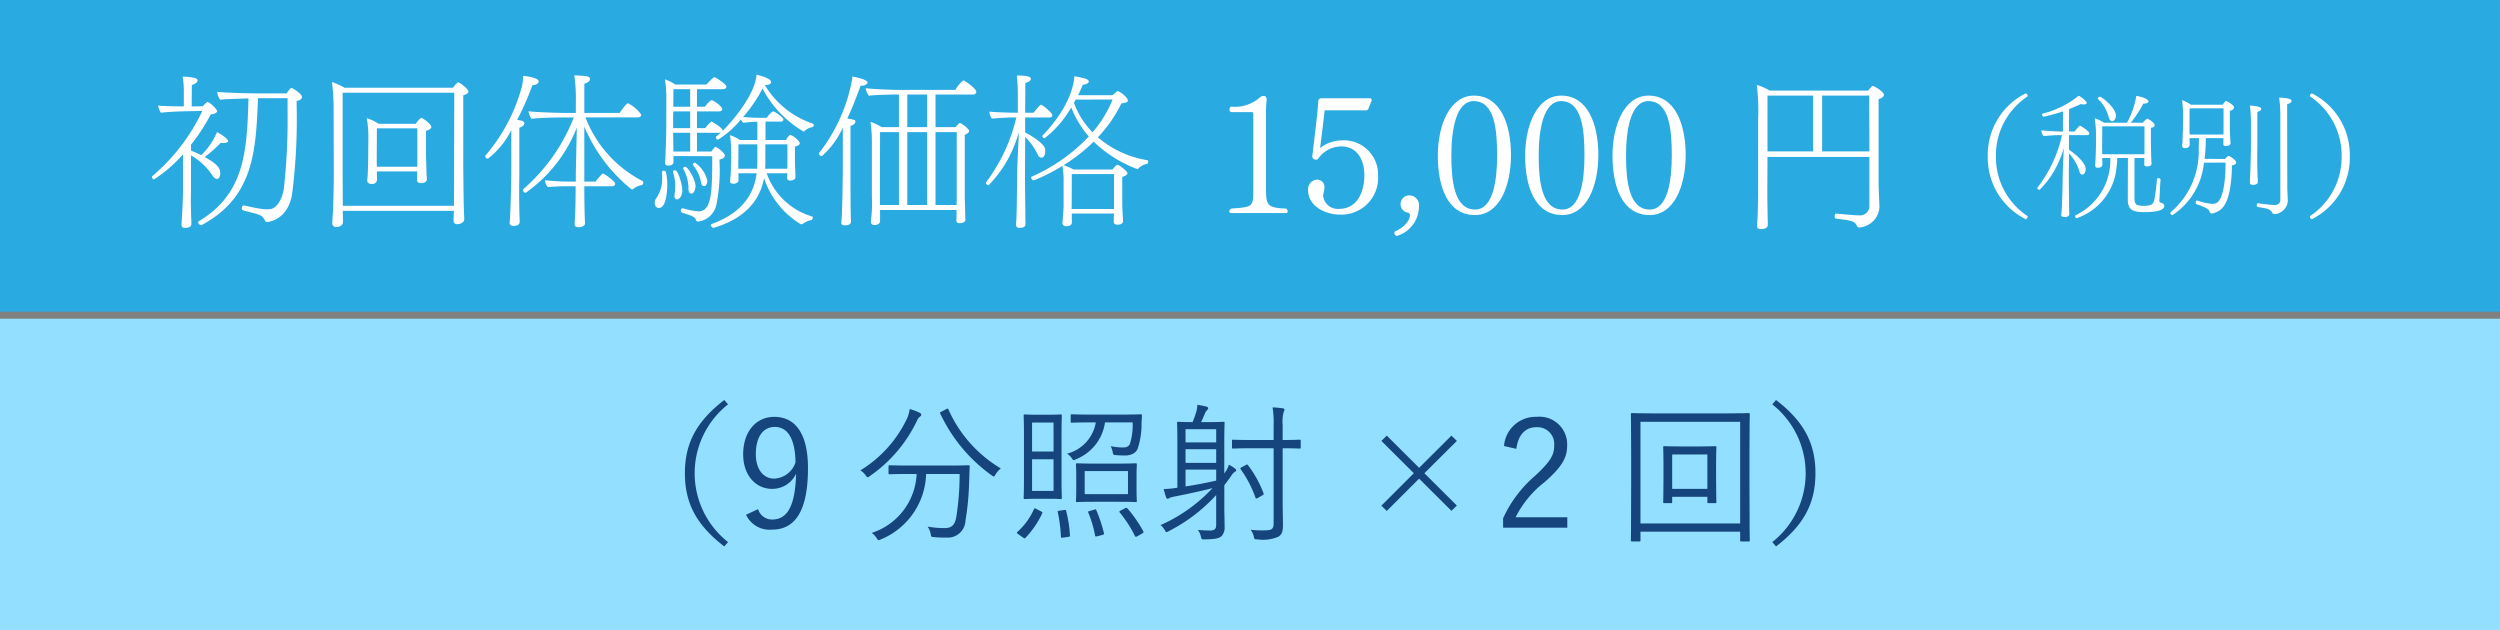 <svg xmlns="http://www.w3.org/2000/svg" width="239.523" height="60.393" viewBox="0 0 239.523 60.393"><rect x="0" y="0" width="239.523" height="60.393" fill="#808080" stroke="none"/><defs><style>.cls-1{fill:#29aae1;}.cls-2{fill:#93dfff;}.cls-3{fill:#fff;}.cls-4{fill:#16447c;}</style></defs><title>アセット 10</title><g id="レイヤー_2" data-name="レイヤー 2"><g id="レイヤー_11" data-name="レイヤー 11"><rect class="cls-1" width="239.523" height="29.859"/><rect class="cls-2" y="30.535" width="239.523" height="29.859"/><path class="cls-3" d="M123.374,20.253c0,.096-.063.16-.191.16H117.981c-.128,0-.208-.064-.208-.16a.39.39,0,0,1,.191-.272c2.049-.144,2.113-.144,2.113-1.777V10.985c0-.208-.032-.24-.145-.24H117.981a.256.256,0,0,1-.192-.256.314.314,0,0,1,.16-.272,3.63,3.63,0,0,0,2.705-.833.632.632,0,0,1,.353-.192h.08c.191,0,.271.144.271.368a10.706,10.706,0,0,0-.063,1.232v7.091c0,1.745.031,2.033,1.92,2.097A.356.356,0,0,1,123.374,20.253Z"/><path class="cls-3" d="M128.301,20.557c-1.185,0-2.977-.72-2.977-2.353a.92.92,0,0,1,.848-.992.703.703,0,0,1,.721.784,2.716,2.716,0,0,1-.112.608.455.455,0,0,0-.016.144,1.414,1.414,0,0,0,1.521,1.265c1.729,0,2.433-1.584,2.433-3.233,0-1.296-.576-2.753-2.225-2.753a2.728,2.728,0,0,0-2.241,1.232.567.567,0,0,1-.176.032.329.329,0,0,1-.352-.288c.176-1.505.496-3.922.576-5.33a.292.292,0,0,1,.319-.256h4.643c.111,0,.16.096.16.208l-.32.8a.234.234,0,0,1-.24.144h-3.954c-.096,1.008-.304,2.577-.432,3.618a3.406,3.406,0,0,1,2.049-.736,3.276,3.276,0,0,1,3.505,3.377A3.52,3.52,0,0,1,128.301,20.557Z"/><path class="cls-3" d="M133.821,22.606a.308.308,0,0,1-.225-.32v-.08c1.137-.496,1.489-1.232,1.489-1.568a.266.266,0,0,0-.208-.272.792.792,0,0,1-.688-.768.836.836,0,0,1,.864-.88.934.934,0,0,1,.896,1.041A2.954,2.954,0,0,1,133.821,22.606Z"/><path class="cls-3" d="M141.31,20.605c-2.625,0-3.554-2.737-3.554-5.682,0-2.961,1.153-5.762,3.458-5.762,2.545,0,3.553,2.753,3.553,5.682C144.767,17.788,143.679,20.605,141.31,20.605Zm-.112-10.917c-1.681,0-2.145,2.705-2.145,5.218,0,2.401.272,5.17,2.273,5.17,1.729,0,2.112-2.785,2.112-5.186C143.439,12.378,143.183,9.688,141.197,9.688Z"/><path class="cls-3" d="M149.678,20.605c-2.625,0-3.554-2.737-3.554-5.682,0-2.961,1.153-5.762,3.458-5.762,2.545,0,3.554,2.753,3.554,5.682C153.136,17.788,152.047,20.605,149.678,20.605Zm-.112-10.917c-1.681,0-2.145,2.705-2.145,5.218,0,2.401.272,5.17,2.273,5.17,1.729,0,2.112-2.785,2.112-5.186C151.807,12.378,151.551,9.688,149.566,9.688Z"/><path class="cls-3" d="M158.046,20.605c-2.625,0-3.554-2.737-3.554-5.682,0-2.961,1.153-5.762,3.458-5.762,2.545,0,3.553,2.753,3.553,5.682C161.503,17.788,160.415,20.605,158.046,20.605Zm-.112-10.917c-1.681,0-2.145,2.705-2.145,5.218,0,2.401.272,5.17,2.273,5.17,1.729,0,2.112-2.785,2.112-5.186C160.175,12.378,159.919,9.688,157.934,9.688Z"/><path class="cls-3" d="M180.498,9.08c0,.16-.144.304-.512.416V17.5c0,.608.08,2.113.08,2.321v.032a2.052,2.052,0,0,1-1.793,1.921.572.572,0,0,1-.176.032.242.242,0,0,1-.16-.128c-.257-.464-.336-.528-2.049-.736-.08-.016-.112-.112-.112-.224,0-.128.048-.256.128-.256h.017c.912.096,1.984.176,2.24.176a.895.895,0,0,0,.944-.929V15.035H169.342l-.016,3.217c0,1.201.031,2.209.031,2.641,0,.144.017.48.017.576v.064c0,.224-.192.417-.641.417q-.384,0-.384-.288v-.064c.016-.208.032-.705.048-.801,0-.192.048-1.392.048-2.513v-6.867a19.865,19.865,0,0,0-.128-3.281,5.455,5.455,0,0,1,1.232.544h9.443a4.442,4.442,0,0,1,.353-.416.104.104,0,0,1,.08-.032C179.571,8.232,180.498,8.792,180.498,9.08Zm-6.786.08H169.342v5.346h4.37Zm5.378,0H174.576v5.346h4.529C179.106,12.586,179.09,10.473,179.09,9.161Z"/><path class="cls-3" d="M194.261,20.746a.255.255,0,0,1-.179.256,6.584,6.584,0,0,1-3.636-6.03,6.584,6.584,0,0,1,3.636-6.03.255.255,0,0,1,.179.256V9.237a6.772,6.772,0,0,0-3.034,5.735,6.772,6.772,0,0,0,3.034,5.735Z"/><path class="cls-3" d="M200.173,12.783c0,.09-.063.167-.218.167h-1.728v1.395c.819.551,1.6,1.319,1.6,1.844a.647.647,0,0,1-.179.486.273.273,0,0,1-.141.051c-.115,0-.23-.077-.27-.282a4.513,4.513,0,0,0-1.011-1.754l-.013,2.381c0,.807.025,2.279.025,2.663,0,.436.025.768.025.768,0,.179-.192.282-.371.294-.218,0-.41-.013-.41-.217V20.541c.077-.397.128-2.355.142-3.469.013-.999.076-2.138.102-2.88a9.035,9.035,0,0,1-.691,1.753,8.192,8.192,0,0,1-1.639,2.253c-.063,0-.204-.09-.204-.167,0-.025,0-.038.013-.051a12.797,12.797,0,0,0,2.355-5.031h-.396c-.346,0-1.152.064-1.383.09a1.031,1.031,0,0,1-.205-.551c.308.039,1.588.115,1.895.115h.18V10.671a16.993,16.993,0,0,1-1.844.512c-.103,0-.153-.141-.153-.23,0-.038.013-.064.025-.064a8.753,8.753,0,0,0,3.47-1.715c.281.115.78.538.78.691,0,.089-.115.141-.307.141a.768.768,0,0,1-.257-.039c-.409.192-.78.346-1.126.487l-.013,2.15h.537a3.941,3.941,0,0,1,.474-.538c.026-.013.039-.025.064-.025a.039.039,0,0,1,.025.013C199.508,12.156,200.173,12.579,200.173,12.783Zm5.224,7.541c-1.229,0-1.536-.346-1.536-1.242l.013-3.943h-1.024a7.987,7.987,0,0,1-.076.999,5.695,5.695,0,0,1-3.79,4.762.138.138,0,0,1-.141-.103.18.18,0,0,1-.025-.077.112.112,0,0,1,.076-.115,5.823,5.823,0,0,0,3.29-5.466h-.768v.051c0,.077.013.512.013.563-.013.205-.141.32-.436.32-.153,0-.256-.051-.256-.23v-.051c0-.026.025-.371.038-.602.014-.448.039-.999.039-1.344V12.745c0-.5-.064-.871-.115-1.421a4.742,4.742,0,0,1,.896.435h2.189a7.833,7.833,0,0,0,.884-2.522V9.186c.346.039,1.178.269,1.178.538,0,.064-.077.205-.5.205a11.42,11.42,0,0,1-1.19,1.831h1.14a2.09,2.09,0,0,1,.423-.397c.063,0,.717.372.717.64,0,.103-.077.205-.358.243v1.485c0,.153.025,1.408.038,1.536,0,.141.025.371.025.41,0,.128-.128.269-.396.269-.23,0-.308-.077-.308-.205,0-.064.013-.461.013-.589v-.013h-.947V18.954c0,.55.09.768.871.768.845,0,.947-.23,1.037-.614a18.697,18.697,0,0,0,.243-1.933c0-.077.063-.103.141-.103.09,0,.205.051.205.141v.013c-.064.743-.064,1.28-.115,1.92v.064a.19.19,0,0,0,.166.218c.166.051.308.128.308.307C207.356,20.042,206.946,20.324,205.397,20.324Zm-2.676-9.243c0,.294-.166.538-.346.538-.128,0-.269-.115-.346-.41a3.708,3.708,0,0,0-.998-1.703.108.108,0,0,1-.039-.077c0-.089.115-.167.205-.167C201.325,9.263,202.721,10.287,202.721,11.08Zm2.739,1.024h-4.045c0,.627-.013,2.022-.013,2.022,0,.077.013.384.013.653h4.045V12.105Z"/><path class="cls-3" d="M214.253,15.561c0,.128-.141.243-.409.282-.077,3.802-.96,4.34-1.779,4.583a.405.405,0,0,1-.167.026.162.162,0,0,1-.179-.141c-.115-.307-.27-.371-1.28-.755a.166.166,0,0,1-.077-.153c0-.09.038-.192.141-.192.013,0,.039.013.052.013a5.78,5.78,0,0,0,1.396.308.971.971,0,0,0,.191-.013c1.037-.09,1.088-3.149,1.088-3.828v-.115l-2.073.013a6.788,6.788,0,0,1-2.944,4.98.172.172,0,0,1-.09.039.216.216,0,0,1-.18-.192.116.116,0,0,1,.052-.103,7.647,7.647,0,0,0,2.662-6.081c.014-.205.014-.704.026-.999h-.896v.269c0,.064.013.282.013.346-.025.256-.205.346-.461.346-.166,0-.269-.064-.269-.256v-.064a1.897,1.897,0,0,0,.038-.448c.013-.46.039-.819.039-1.165l.013-1.191a9.91,9.91,0,0,0-.103-1.472,3.124,3.124,0,0,1,.845.435h3.047a2.865,2.865,0,0,1,.256-.32.112.112,0,0,1,.077-.039.219.219,0,0,1,.063.026,2.092,2.092,0,0,1,.603.41.268.268,0,0,1,.089.192c0,.103-.076.23-.396.32v1.741c0,.141.025.794.038.922,0,.141.026.384.026.422,0,.051-.014.282-.448.282-.218,0-.243-.089-.243-.23,0-.051.013-.358.013-.525h-1.69a17.027,17.027,0,0,1-.115,1.984l1.959.013a.542.542,0,0,1,.141-.153l.077-.064c.025-.026.051-.039.077-.064.013-.025.025-.025.038-.025a.076.076,0,0,1,.051.013C214.113,15.228,214.253,15.497,214.253,15.561Zm-1.216-5.185h-3.252l-.013,2.164.013.346h3.239a3.384,3.384,0,0,0,.013-.346Zm3.239.346v3.303c0,.192-.014.653-.014,1.229,0,.422.014.909.026,1.37,0,.128.038.64.038.794,0,.256-.333.294-.461.294a.646.646,0,0,1-.153-.026.176.176,0,0,1-.154-.192V17.456s.013-.346.026-.64c.051-.985.076-2.445.076-2.791V11.465s-.025-.883-.103-1.357c.308.025,1.089.077,1.089.32C216.648,10.607,216.378,10.697,216.277,10.722Zm2.854-.73.013,8.001c0,.192.051,1.152.051,1.344a1.407,1.407,0,0,1-1.203,1.178c-.063,0-.218-.013-.269-.09-.205-.397-.448-.448-1.396-.589-.077,0-.115-.09-.115-.167,0-.089.051-.192.115-.192h.013c.614.077,1.242.154,1.549.167.358,0,.589-.141.589-.512V11.144a11.494,11.494,0,0,0-.115-1.792c1.024.038,1.191.192,1.191.32v.013Q219.533,9.858,219.131,9.993Z"/><path class="cls-3" d="M221.497,21.002a.255.255,0,0,1-.18-.256v-.039a6.769,6.769,0,0,0,3.034-5.735,6.769,6.769,0,0,0-3.034-5.735V9.199a.254.254,0,0,1,.18-.256,6.586,6.586,0,0,1,3.636,6.03A6.586,6.586,0,0,1,221.497,21.002Z"/><path class="cls-3" d="M21.39,13.701a1.205,1.205,0,0,1-.24-.016A13.294,13.294,0,0,1,19.613,15.045c1.217.672,1.489,1.056,1.489,1.553,0,.144-.032.544-.32.544-.128,0-.288-.112-.464-.384a6.134,6.134,0,0,0-2.017-1.873V18.166c0,.24-.016.625-.016,1.168,0,.4.016.896.032,1.505.016.176.016.416.016.608,0,.08,0,.384-.576.384-.192,0-.368-.032-.368-.288V21.496c.064-1.104.144-2.225.144-3.33V14.789A13.322,13.322,0,0,1,14.779,17.174a.203.203,0,0,1-.224-.192.191.191,0,0,1,.064-.128,18.752,18.752,0,0,0,4.77-6.227l-1.457.032c-.64,0-2.145.08-2.513.144a1.774,1.774,0,0,1-.272-.688c.336.048,1.649.08,2.465.08V8.691a8.104,8.104,0,0,0-.112-1.345,4.197,4.197,0,0,1,.993.096c.304.032.432.128.432.272,0,.16-.16.304-.544.432l-.016,2.049,1.073-.016c.144-.176.368-.416.464-.416a2.486,2.486,0,0,1,.913.864c0,.016,0,.272-.624.336a17.603,17.603,0,0,1-1.889,2.897v.576a8.52,8.52,0,0,1,.977.432,6.48,6.48,0,0,0,1.504-2.209c.336.145,1.073.657,1.073.849S21.422,13.701,21.39,13.701Zm7.539-4.402c0,.16-.16.32-.512.368,0,.384.016.785.016,1.168a55.91,55.91,0,0,1-.448,7.763c-.4,2.449-2.225,2.673-2.401,2.673-.112,0-.16-.064-.24-.208-.176-.32-.288-.432-.896-.608-.288-.08-.736-.176-1.168-.304a.202.202,0,0,1-.112-.208c0-.128.064-.256.192-.256h.032c.56.112.8.192,1.312.272a6.131,6.131,0,0,0,.896.096c.096,0,.176-.016.256-.016.736-.064,1.232-1.137,1.345-2.017a59.713,59.713,0,0,0,.352-7.219V9.411h-2.833c-.208,5.026-.384,9.46-5.395,12.149a.058.058,0,0,1-.048.016.274.274,0,0,1-.208-.112.22.22,0,0,1-.08-.16.139.139,0,0,1,.064-.112c4.466-2.657,4.61-6.899,4.754-11.765-.992.032-2.225.064-2.705.128a1.403,1.403,0,0,1-.288-.736V8.803c.656.08,2.945.144,3.826.144h2.817a2.833,2.833,0,0,1,.384-.48.088.088,0,0,1,.08-.032.12.12,0,0,1,.08.016C28.273,8.595,28.929,9.011,28.929,9.299Z"/><path class="cls-3" d="M44.881,8.771c0,.192-.304.32-.496.352v6.659c0,.208.032,3.345.048,3.938,0,.192.048,1.216.048,1.265,0,.4-.512.496-.688.496q-.336,0-.336-.384c0-.24.016-.688.032-.896H32.844c0,.208.016.896.016.993v.048c0,.448-.48.512-.624.512a.354.354,0,0,1-.4-.368c0-.24.064-.928.08-1.473.016-.224.064-2.113.064-3.361l-.016-5.714a21.377,21.377,0,0,0-.16-2.977,6.056,6.056,0,0,1,1.201.544H43.408c.016-.032.368-.512.48-.512a.097.097,0,0,1,.064.016C44.401,8.13,44.881,8.611,44.881,8.771Zm-12.053.112V16.518c0,1.072.016,2.449.016,3.201H43.489c.016-.96.016-3.409.016-3.633l.016-7.203Zm8.5,3.266c0,.128-.112.272-.512.4V14.789c0,.192.048,1.713.048,1.873.016.176.032.464.032.512,0,.368-.48.368-.528.368-.288,0-.416-.112-.416-.288,0-.08.016-.576.016-.736v-.096H36.11v.352c0,.08.016.336.016.417a.437.437,0,0,1-.496.432c-.224,0-.448-.064-.448-.352v-.048c.048-.048.096-1.681.096-2.369l.016-1.697a9.632,9.632,0,0,0-.16-1.841,4.93,4.93,0,0,1,1.152.544H39.823a1.947,1.947,0,0,0,.16-.224c.08-.08.304-.336.368-.336C40.543,11.3,41.327,11.924,41.327,12.148Zm-1.344.144H36.11c0,.784-.016,2.913-.016,2.913,0,.064,0,.416.016.768h3.874V12.292Z"/><path class="cls-3" d="M51.005,8.162A24.683,24.683,0,0,1,49.549,11.476c.192.048.32.064.416.08.144.048.272.128.272.272-.016.144-.144.304-.48.416v4.226c0,.24-.016,1.168-.016,2.177,0,.768.016,1.568.032,2.161a4.001,4.001,0,0,1,.016.448.377.377,0,0,1-.4.368.978.978,0,0,1-.208.016c-.096,0-.353-.016-.353-.288v-.048s.032-.272.048-.656c.064-1.264.112-3.729.112-4.178V12.468a7.932,7.932,0,0,1-2.241,2.737.275.275,0,0,1-.256-.24.122.122,0,0,1,.032-.08,16.839,16.839,0,0,0,3.489-6.626,4.177,4.177,0,0,0,.096-.993c.288.016,1.504.192,1.504.528a.178.178,0,0,1-.016.08C51.549,8.018,51.373,8.146,51.005,8.162ZM61.633,17.494c0,.096-.064.224-.144.24a1.744,1.744,0,0,0-.8.352.194.194,0,0,1-.144.064.06.06,0,0,1-.048-.016,15.237,15.237,0,0,1-4.514-6.002v5.266h1.072a8.392,8.392,0,0,1,.64-.736c.032-.016.048-.032.08-.032.096,0,1.168.72,1.168.993,0,.128-.144.224-.304.224H55.983c0,.96.016,2.289.048,3.137,0,.144.016.24.016.432,0,.224-.32.352-.608.352-.208,0-.384-.064-.384-.304V21.432s.016-.224.032-.592c.048-.769.064-2.049.064-2.993h-.784a18.017,18.017,0,0,0-1.873.08.978.978,0,0,1-.272-.656,24.227,24.227,0,0,0,2.545.128h.4v-.752l.096-4.418a13.685,13.685,0,0,1-4.898,6.243.277.277,0,0,1-.256-.272.139.139,0,0,1,.048-.096,17.488,17.488,0,0,0,4.818-6.851h-1.104c-.592,0-2.241.032-2.945.128a1.482,1.482,0,0,1-.288-.72c.768.096,2.865.16,3.617.16h.913V9.955a16.499,16.499,0,0,0-.144-2.737c1.249.064,1.473.064,1.504.368,0,.144-.144.32-.544.432v2.801h3.377c.064-.08.64-.929.8-.929a3.441,3.441,0,0,1,1.28,1.104c0,.112-.112.256-.336.256H56.095A11.477,11.477,0,0,0,61.569,17.35C61.617,17.366,61.633,17.43,61.633,17.494Z"/><path class="cls-3" d="M63.932,17.686c0,.128,0,2.241-.8,2.241-.4,0-.4-.448-.4-.496a.644.644,0,0,1,.128-.416,3.181,3.181,0,0,0,.577-2.017c0-.16,0-.32-.016-.496v-.016c0-.08.08-.128.176-.128a.225.225,0,0,1,.192.096A5.022,5.022,0,0,1,63.932,17.686Zm14.038-5.714c0,.096-.08.208-.144.208a1.425,1.425,0,0,0-.736.368.145.145,0,0,1-.112.048,10.332,10.332,0,0,1-3.921-4.113,13.478,13.478,0,0,1-1.857,2.721,15.704,15.704,0,0,0,1.729.08h.544a2.014,2.014,0,0,1,.592-.624c.112,0,.993.56.993.8,0,.096-.064.192-.272.192H73.343V13.412h1.969c.112-.208.272-.48.417-.48.176,0,.896.56.896.784,0,.112-.096.24-.464.336v.641c0,.352,0,1.056.032,1.584,0,.08.016.56.016.64v.048c0,.32-.448.336-.496.336-.16,0-.304-.064-.304-.24,0-.048.016-.176.016-.304V16.598H73.456a6.563,6.563,0,0,0,4.37,4.146.088.088,0,0,1,.048.08c0,.096-.064.24-.112.256a1.787,1.787,0,0,0-.8.336.333.333,0,0,0-.096.064c-.016,0-.032.016-.064.016a.407.407,0,0,1-.112-.032,8.152,8.152,0,0,1-3.489-4.402c-.432,2.369-2.081,3.954-4.834,4.77h-.016a.345.345,0,0,1-.256-.272.118.118,0,0,1,.08-.096c2.513-.912,4.018-2.465,4.322-4.866H70.751v.72c0,.176-.289.272-.4.288-.288,0-.4-.048-.4-.24,0-.048.032-.352.048-.528.032-.352.032-1.2.048-1.393V14.213a9.454,9.454,0,0,0-.112-1.264,3.772,3.772,0,0,1,.96.464h1.665V11.668c-.368,0-.928.048-1.361.096a1.115,1.115,0,0,1-.208-.32,9.082,9.082,0,0,1-2.193,1.937.224.224,0,0,1-.208-.208.117.117,0,0,1,.032-.096,4.433,4.433,0,0,0,.448-.384.468.468,0,0,1-.16.032H66.781V14.517h1.376a.944.944,0,0,0,.112-.16c.24-.288.256-.288.272-.288.032,0,.048.016.08.032.432.224.832.64.832.8,0,.176-.176.32-.528.384a16.788,16.788,0,0,1-.288,4.322A2.047,2.047,0,0,1,66.925,21.224c-.176,0-.24-.08-.256-.176-.08-.272-.4-.384-1.312-.672a.18.18,0,0,1-.128-.192.202.202,0,0,1,.192-.224h.048a5.997,5.997,0,0,0,1.473.288c1.28,0,1.296-2.049,1.296-5.282l-3.713-.016v.561c0,.096-.016.352-.512.352-.24,0-.288-.112-.288-.256v-.08c.032-.256.048-.912.048-1.024.016-.176.064-1.632.064-2.769V9.763a12.161,12.161,0,0,0-.128-2.161,3.738,3.738,0,0,1,.976.496H67.693c.176-.208.641-.705.769-.705a.139.139,0,0,1,.096.048c.16.096,1.04.608,1.04.88,0,.128-.112.224-.352.224H66.781v1.681h.752c.336-.464.576-.625.656-.625.144,0,1.008.576,1.008.864,0,.112-.096.208-.32.208H66.781v1.601h.784c.304-.4.56-.625.625-.625,0,0,1.04.561,1.04.864v.032c1.265-1.249,2.945-3.473,3.202-5.026a1.148,1.148,0,0,0,.048-.368c.32.08,1.393.352,1.393.704,0,.048-.016.288-.496.288h-.096a8.447,8.447,0,0,0,4.594,3.698A.15.15,0,0,1,77.969,11.972ZM64.876,19.111c-.176,0-.256-.144-.256-.336v-.096a6.133,6.133,0,0,0,.08-.88,4.19,4.19,0,0,0-.224-1.312V16.454c0-.096.096-.144.192-.144.304,0,.704,1.36.704,1.953S65.02,19.111,64.876,19.111Zm1.249-8.435H64.508l-.016.624v.977h1.633Zm0,2.049H64.492c.016.752.016,1.44.032,1.792h1.601Zm0-4.178H64.524L64.508,10.227h1.617Zm.112,10.004c-.176,0-.256-.176-.272-.4a3.945,3.945,0,0,0-.496-1.969.058.058,0,0,1-.016-.048.179.179,0,0,1,.192-.16c.256,0,.993,1.232.993,1.857C66.637,18.119,66.493,18.551,66.237,18.551Zm1.521-1.28a.621.621,0,0,1-.176.528.237.237,0,0,1-.144.032c-.128,0-.224-.112-.256-.288a3.758,3.758,0,0,0-.784-1.729.095.095,0,0,1-.016-.064.197.197,0,0,1,.208-.16A2.845,2.845,0,0,1,67.757,17.27ZM70.751,13.829c0,.624-.016,2.064-.016,2.064v.272h1.809c0-.176.016-.353.016-.544V13.829Zm2.577,0v1.889c0,.144-.016.288-.016.448h2.113c.016-.368.016-.752.016-.833V13.829Z"/><path class="cls-3" d="M82.541,8.21h-.08c-.272.705-.688,1.889-1.28,3.137.752.144.768.16.768.304V11.684c0,.112-.112.272-.464.384v4.113c0,3.233.016,4.034.032,4.61,0,.16.016.256.016.448,0,.224-.24.336-.416.336-.08,0-.145.016-.224.016-.288,0-.288-.224-.288-.256V21.288s.032-.272.048-.656c.064-1.265.096-4.018.096-4.45V12.228a8.02,8.02,0,0,1-2.017,2.737.308.308,0,0,1-.272-.24c0-.032,0-.048.016-.064a16.229,16.229,0,0,0,3.185-7.155V7.33c.288.048,1.457.288,1.457.576a.146.146,0,0,1-.048.112A.652.652,0,0,1,82.541,8.21Zm10.997.576a.265.265,0,0,1-.256.272H89.632v3.121H91.552L91.616,12.1c.08-.096.176-.176.224-.24.049-.048.08-.08.129-.08a2.119,2.119,0,0,1,.752.56l.032.032a.28.28,0,0,1,.096.176c0,.112-.096.24-.416.368V18.935c0,.16.048,1.568.048,1.697,0,.144.017.384.017.416,0,.272-.385.336-.561.336-.225,0-.305-.112-.305-.272,0-.064.017-.464.017-.592v-.4H84.318v1.056c0,.24-.224.384-.512.384-.192,0-.368-.064-.368-.32v-.048a13.007,13.007,0,0,0,.096-2.305V13.733a14.445,14.445,0,0,0-.128-2.065,6.5,6.5,0,0,1,1.073.512h1.648V9.059h-.32c-.496,0-1.984.032-2.561.112a1.555,1.555,0,0,1-.304-.704V8.451c.608.08,2.321.16,3.185.16h5.41a3.099,3.099,0,0,1,.752-.913.058.058,0,0,0,.032.016l.048.016a4.155,4.155,0,0,1,1.137.928A.308.308,0,0,1,93.537,8.787Zm-7.411,3.874h-1.809l-.016,6.531.016.448h1.809ZM88.831,9.059H86.927v3.121h1.905Zm0,3.601H86.927v6.979h1.905Zm2.833,0H89.632v6.979h2.017c0-.224.016-.432.016-.496Z"/><path class="cls-3" d="M100.83,11.044c0,.112-.08.208-.288.208H98.221v1.44c.561.272,1.761,1.041,1.889,1.505a.832.832,0,0,1,.032.272c0,.4-.144.64-.368.64-.128,0-.256-.096-.352-.304a5.769,5.769,0,0,0-1.201-1.681l-.016,3.713c0,1.024.032,3.138.032,3.65,0,.544.016.976.016.976V21.496c0,.32-.448.336-.544.336-.272,0-.368-.128-.368-.32v-.048c.08-.4.096-3.553.111-4.626.017-1.393.129-3.169.16-4.162a12.878,12.878,0,0,1-.912,2.337,11.665,11.665,0,0,1-1.984,2.737c-.097,0-.257-.112-.257-.224a.093.093,0,0,1,.017-.064,16.549,16.549,0,0,0,2.897-6.21h-.353c-.433,0-1.713.08-1.985.112a1.121,1.121,0,0,1-.239-.64V10.691c.384.064,2.225.112,2.625.112h.096V8.899c0-.448-.032-1.008-.096-1.665,1.216,0,1.344.192,1.344.304,0,.256-.367.368-.527.4l-.017,2.865h.801a9.635,9.635,0,0,1,.64-.736c.032-.016.049-.032.08-.032C99.869,10.035,100.83,10.804,100.83,11.044Zm9.172,4.45c0,.096-.032.192-.112.208a1.533,1.533,0,0,0-.801.416c-.048.048-.08.08-.111.08-.032,0-.048,0-.064-.016a12.175,12.175,0,0,1-4.13-2.609,16.602,16.602,0,0,1-2.881,2.257,4.818,4.818,0,0,1,.96.416h3.714c.272-.336.433-.464.48-.464.16,0,.96.624.96.816,0,.176-.288.288-.496.352v2.577c0,.4.048,1.024.048,1.168.017.16.032.432.032.48,0,.032-.016.352-.512.352-.272,0-.385-.112-.385-.288,0-.064.017-.528.017-.672v-.112h-4.034v.432c0,.08.017.32.017.384-.017.24-.129.4-.545.4-.191,0-.368-.064-.368-.32v-.048c.017-.016.112-1.344.112-1.584v-2.209a8.402,8.402,0,0,0-.112-1.617A17.002,17.002,0,0,1,99.037,17.286h-.016c-.08,0-.225-.16-.225-.272a.1.1,0,0,1,.064-.096,16.894,16.894,0,0,0,5.458-3.841,9.379,9.379,0,0,1-1.681-2.785,10.011,10.011,0,0,1-2.545,2.945.226.226,0,0,1-.225-.192.138.138,0,0,1,.049-.096c1.393-1.425,2.865-3.585,3.024-5.65,0,0,.688.128.945.208.304.08.432.192.432.304,0,.144-.256.288-.576.304-.128.32-.272.656-.448,1.008H106.593a5.042,5.042,0,0,1,.432-.368.119.119,0,0,1,.064-.032c.031,0,.048.016.063.016.496.256.912.704.912.88,0,.16-.208.24-.624.288a12.858,12.858,0,0,1-2.257,3.25,9.653,9.653,0,0,0,4.754,2.193C109.986,15.35,110.002,15.43,110.002,15.494Zm-3.266,1.185h-4.05c0,.704,0,3.169-.016,3.345h4.065V16.678Zm-3.665-7.139c-.064.096-.112.208-.177.304a7.961,7.961,0,0,0,1.777,2.833A11.051,11.051,0,0,0,106.593,9.539Z"/><path class="cls-4" d="M69.753,38.742a8.403,8.403,0,0,0,0,13.194l-.36.418c-2.723-2.089-3.773-4.206-3.773-7.015s1.051-4.926,3.773-7.015Z"/><path class="cls-4" d="M72.63,48.782a1.399,1.399,0,0,0,1.339.994c1.397,0,2.219-1.152,2.305-4.393a2.516,2.516,0,0,1-2.305,1.455c-1.555,0-2.766-1.296-2.766-3.313,0-2.175,1.239-3.587,2.982-3.587,1.944,0,3.227,1.513,3.227,4.912,0,4.163-1.268,5.892-3.443,5.892a2.482,2.482,0,0,1-2.491-1.426Zm1.599-7.879c-1.138,0-1.814.994-1.814,2.607,0,1.47.734,2.348,1.757,2.348a2.261,2.261,0,0,0,2.046-1.556C76.187,42.112,75.51,40.902,74.228,40.902Z"/><path class="cls-4" d="M88.154,39.909a.805.805,0,0,0-.26.316,13.482,13.482,0,0,1-4.537,5.373c-.115.086-.173.13-.217.13-.057,0-.115-.058-.201-.188a1.741,1.741,0,0,0-.504-.476A11.659,11.659,0,0,0,86.929,40.038a3.128,3.128,0,0,0,.23-.85,5.694,5.694,0,0,1,.922.346c.129.058.188.13.188.216C88.269,39.793,88.225,39.851,88.154,39.909Zm2.664,4.695c1.412,0,1.873-.028,1.959-.028.102,0,.131.028.131.129-.029.447-.029.922-.059,1.527a25.555,25.555,0,0,1-.346,3.63,1.695,1.695,0,0,1-1.844,1.642,9.727,9.727,0,0,1-1.152-.043c-.287-.014-.287-.014-.346-.331a1.715,1.715,0,0,0-.287-.677,9.029,9.029,0,0,0,1.641.144c.678,0,.98-.316,1.109-1.08a26.358,26.358,0,0,0,.318-4.105H88.73a6.993,6.993,0,0,1-4.335,6.266.671.671,0,0,1-.202.072c-.071,0-.115-.058-.216-.216a1.612,1.612,0,0,0-.461-.476A6.221,6.221,0,0,0,87.822,45.411h-.648c-1.396,0-1.857.029-1.93.029-.101,0-.115-.015-.115-.115v-.634c0-.101.015-.115.115-.115.072,0,.533.028,1.93.028Zm-.172-5.401c.172-.086.188-.072.23.043a12.413,12.413,0,0,0,5.012,5.632,2.251,2.251,0,0,0-.504.576c-.086.129-.129.202-.172.202s-.102-.043-.203-.115a15.211,15.211,0,0,1-4.926-5.92c-.057-.115-.014-.115.131-.188Z"/><path class="cls-4" d="M99.745,48.997c.145.072.145.101.102.202a8.737,8.737,0,0,1-1.6,2.333c-.072.072-.1.058-.23-.029l-.488-.346c-.131-.086-.115-.129-.045-.202A6.455,6.455,0,0,0,99.07,48.767c.043-.072.072-.086.23,0Zm1.959-3.126c0,1.268.029,1.743.029,1.83,0,.101-.014.115-.115.115-.086,0-.332-.029-1.195-.029H99.372c-.865,0-1.096.029-1.182.029-.102,0-.115-.014-.115-.115,0-.086.029-.562.029-1.83V41.651c0-1.253-.029-1.743-.029-1.815,0-.115.014-.13.115-.13.086,0,.316.029,1.182.029h1.051c.863,0,1.109-.029,1.195-.029.102,0,.115.015.115.13,0,.072-.029.562-.029,1.815Zm-.764-5.387H98.882v2.78h2.059Zm0,3.515H98.882v3.039h2.059Zm.994,4.868c.158-.028.188-.014.217.101a12.16,12.16,0,0,1,.359,2.305c.016.115-.014.144-.201.173l-.432.058c-.201.029-.217.029-.23-.101a14.098,14.098,0,0,0-.303-2.333c-.029-.101,0-.115.188-.145Zm7.434-8.311a7.417,7.417,0,0,1-.375,2.449.955.955,0,0,1-.432.461,1.661,1.661,0,0,1-.822.173,8.972,8.972,0,0,1-.922-.043c-.158-.015-.172-.058-.215-.303a1.892,1.892,0,0,0-.188-.547,6.243,6.243,0,0,0,1.166.129c.346,0,.576-.101.678-.36a5.965,5.965,0,0,0,.26-2.045h-2.65a4.451,4.451,0,0,1-2.781,3.529.525.525,0,0,1-.215.086c-.072,0-.102-.058-.188-.187a1.6,1.6,0,0,0-.447-.432,3.735,3.735,0,0,0,2.752-2.996h-.461c-1.326,0-1.758.029-1.83.029-.1,0-.115-.014-.115-.101v-.59c0-.101.016-.115.115-.115.072,0,.504.029,1.83.029h2.91c1.324,0,1.756-.029,1.844-.029.1,0,.129.029.129.129Zm-.477,6.294c0,.807.029,1.052.029,1.138,0,.101-.014.115-.115.115-.086,0-.475-.029-1.686-.029h-2.232c-1.195,0-1.613.029-1.686.029-.1,0-.115-.014-.115-.115,0-.086.029-.332.029-1.138V45.627c0-.778-.029-1.037-.029-1.124,0-.101.016-.115.115-.115.072,0,.49.029,1.686.029h2.232c1.211,0,1.6-.029,1.686-.029.102,0,.115.015.115.115,0,.072-.029.346-.029,1.124Zm-.82-1.714h-4.148v2.204h4.148Zm-3.256,3.702c.174-.058.188-.043.23.058a14.567,14.567,0,0,1,.721,2.175c.029.101,0,.144-.172.188l-.447.115c-.188.043-.201.043-.23-.087a11.106,11.106,0,0,0-.648-2.175c-.043-.101-.014-.115.145-.158Zm2.953-.13c.145-.072.174-.072.26.015a12.285,12.285,0,0,1,1.498,2.16c.057.101.043.145-.102.23l-.418.245a.484.484,0,0,1-.172.072c-.043,0-.072-.029-.102-.087a11.762,11.762,0,0,0-1.439-2.232c-.086-.086-.059-.13.115-.216Z"/><path class="cls-4" d="M117.517,45.037a2.287,2.287,0,0,0,.217-.519,4.344,4.344,0,0,1,.576.36c.072.058.129.101.129.173,0,.086-.072.129-.158.173a1.082,1.082,0,0,0-.303.346c-.23.332-.461.634-.678.922v2.031c0,.648.029,1.325.029,1.931a1.233,1.233,0,0,1-.26.878c-.244.259-.676.332-1.656.346-.287,0-.287,0-.359-.288a1.754,1.754,0,0,0-.289-.62c.447.043.852.058,1.152.058.418,0,.605-.115.605-.547V47.427a15.889,15.889,0,0,1-4.537,3.457.642.642,0,0,1-.217.101c-.057,0-.1-.072-.186-.216a1.572,1.572,0,0,0-.391-.461,15.206,15.206,0,0,0,4.984-3.543c-1.066.273-2.262.533-3.557.792a2.638,2.638,0,0,0-.592.158.26.26,0,0,1-.172.072c-.059,0-.102-.058-.145-.173-.086-.245-.158-.519-.217-.764a7.739,7.739,0,0,0,1.254-.115h.057V42.242c0-1.138-.027-1.627-.027-1.714,0-.101.014-.115.115-.115.072,0,.389.029,1.367.029a7.924,7.924,0,0,0,.303-.821,2.779,2.779,0,0,0,.158-.836,7.999,7.999,0,0,1,.879.173c.086.029.158.087.158.145,0,.086-.057.144-.129.216a.766.766,0,0,0-.174.273c-.129.303-.244.576-.373.85h.705c1.023,0,1.34-.029,1.426-.029.102,0,.115.015.115.115,0,.072-.029.648-.029,1.93v2.91Zm-.994-3.918h-2.938v1.268h2.938Zm0,1.916h-2.938v1.311h2.938Zm0,1.959h-2.938v1.613q1.532-.238,2.938-.562Zm8.096-2.118c0,.087-.014.101-.129.101-.072,0-.477-.029-1.6-.029v5.157c0,.792.029,1.613.029,2.161,0,.663-.102.922-.404,1.138a3.663,3.663,0,0,1-2.016.274c-.289,0-.318,0-.375-.274a1.594,1.594,0,0,0-.303-.648,8.722,8.722,0,0,0,1.268.058c.777,0,.936-.115.936-.706V42.948h-2.088c-1.297,0-1.715.029-1.785.029-.102,0-.115-.014-.115-.101V42.242c0-.101.014-.115.115-.115.07,0,.488.029,1.785.029h2.088V40.787a9.346,9.346,0,0,0-.1-1.757,8.982,8.982,0,0,1,.951.086c.115.014.186.058.186.115a.616.616,0,0,1-.086.274,3.88,3.88,0,0,0-.086,1.253v1.397c1.123,0,1.527-.029,1.6-.029.115,0,.129.015.129.115Zm-5.271,1.686c.143-.086.158-.072.215,0a10.494,10.494,0,0,1,1.498,2.708c.029.101,0,.13-.143.202l-.375.216c-.201.115-.217.101-.26-.015a10.654,10.654,0,0,0-1.412-2.708c-.072-.101-.043-.115.115-.216Z"/><path class="cls-4" d="M132.866,41.738l3.098,3.083,3.096-3.083.52.504L136.468,45.339l3.111,3.097-.52.504-3.096-3.083-3.098,3.097-.518-.504,3.111-3.111-3.111-3.097Z"/><path class="cls-4" d="M144.099,42.732a3.033,3.033,0,0,1,3.125-2.795,2.65,2.65,0,0,1,2.924,2.723c0,1.152-.432,2.017-2.176,3.543a9.87,9.87,0,0,0-2.766,3.356h4.955v.994H144.011v-.893a11.758,11.758,0,0,1,3.084-4.091c1.482-1.383,1.814-1.988,1.814-2.91a1.611,1.611,0,0,0-1.699-1.729c-1.053,0-1.744.691-1.932,2.074Z"/><path class="cls-4" d="M167.616,46.405c0,4.451.029,5.272.029,5.358,0,.101-.016.115-.115.115h-.691c-.102,0-.115-.015-.115-.115v-.821h-9.551v.821c0,.101-.014.115-.115.115h-.691c-.1,0-.115-.015-.115-.115,0-.086.029-.907.029-5.358V43.524c0-2.896-.029-3.745-.029-3.832,0-.101.016-.115.115-.115.086,0,.576.029,2.002.029h7.16c1.426,0,1.916-.029,2.002-.029.1,0,.115.014.115.115,0,.086-.029.936-.029,3.414Zm-.893-5.992h-9.551v9.737h9.551Zm-2.305,5.416c0,1.815.029,2.189.029,2.262,0,.101-.016.115-.115.115h-.635c-.102,0-.115-.015-.115-.115V47.6h-3.371v.49c0,.101-.014.115-.115.115h-.633c-.102,0-.115-.015-.115-.115,0-.072.029-.447.029-2.262V44.373c0-1.065-.029-1.426-.029-1.512,0-.101.014-.115.115-.115.086,0,.432.029,1.541.029h1.785c1.109,0,1.455-.029,1.543-.029.1,0,.115.014.115.115,0,.086-.029.447-.029,1.397Zm-.836-2.29h-3.371v3.298h3.371Z"/><path class="cls-4" d="M170.161,38.324c2.723,2.089,3.775,4.206,3.775,7.015S172.884,50.265,170.161,52.354l-.359-.418a8.405,8.405,0,0,0,0-13.194Z"/></g></g></svg>